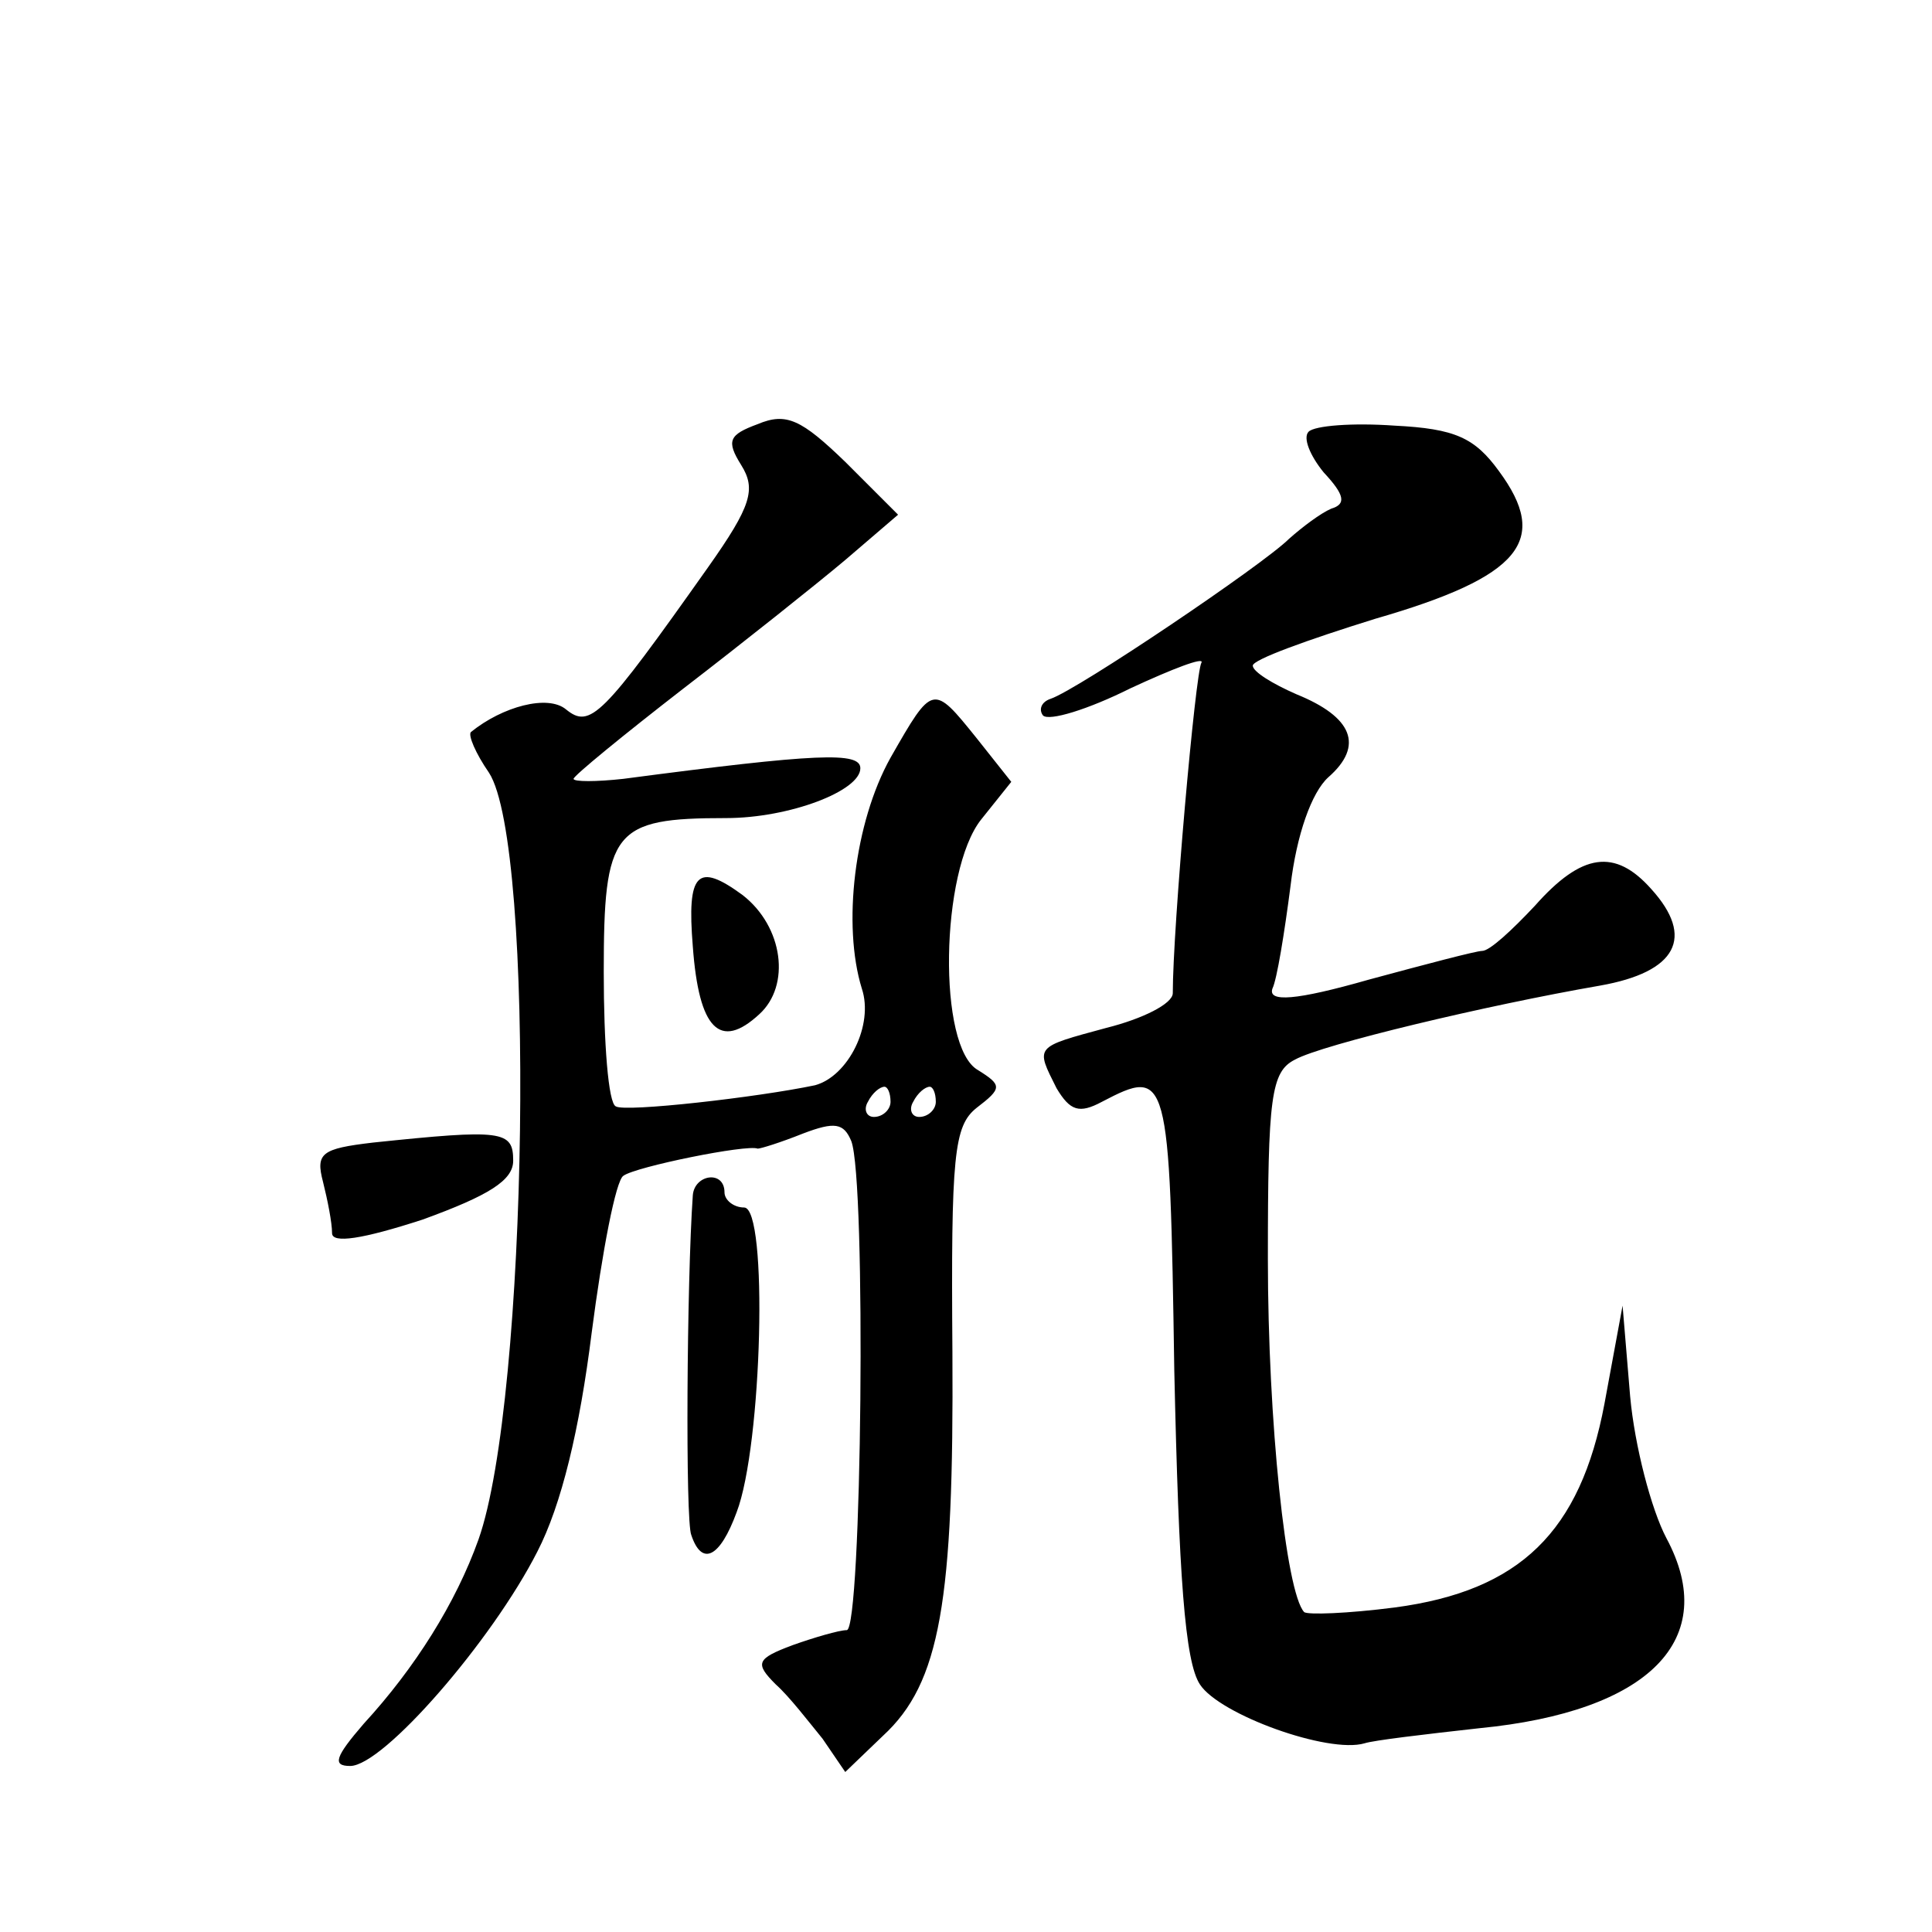 <?xml version="1.0" standalone="no"?>
<!DOCTYPE svg PUBLIC "-//W3C//DTD SVG 20010904//EN"
 "http://www.w3.org/TR/2001/REC-SVG-20010904/DTD/svg10.dtd">
<svg version="1.0" xmlns="http://www.w3.org/2000/svg"
 width="128pt" height="128pt" viewBox="0 0 128 128"
 preserveAspectRatio="xMidYMid meet">
<g transform="translate(0,128) scale(0.1,-0.1)"
fill="#0" stroke="none">
<path d="M502 999 c-19 -7 -21 -11 -11 -27 10 -16 7 -27 -22 -68 -70 -99 -78 -107
-94 -94 -12 10 -42 2 -63 -15 -2 -2 3 -14 12 -27 31 -48 26 -415 -7 -508 -15 -42
-42 -85 -76 -122 -19 -22 -21 -28 -9 -28 22 0 94 83 124 142 16 31 28 81 36 145
7 54 16 101 21 104 8 6 82 21 89 18 2 0 15 4 30 10 21 8 27 7 32 -5 10 -26 7 -324
-3 -324 -5 0 -22 -5 -36 -10 -24 -9 -25 -12 -11 -26 9 -8 22 -25 31 -36 l15 -22
25 24 c38 35 47 89 46 254 -1 131 1 150 16 162 17 13 17 15 1 25 -27 15 -25 132
2 166 l20 25 -23 29 c-29 36 -29 36 -57 -13 -24 -43 -32 -111 -19 -153 8 -24 -9
-58 -31 -64 -38 -8 -126 -18 -132 -14 -5 2 -8 42 -8 89 0 94 6 102 81 102 42 0
89 18 89 33 0 11 -28 10 -157 -7 -18 -2 -33 -2 -33 0 0 2 33 29 73 60 39 30 88
69 107 85 l35 30 -35 35 c-29 28 -39 33 -58 25z m88 -449 c0 -5 -5 -10 -11 -10
-5 0 -7 5 -4 10 3 6 8 10 11 10 2 0 4 -4 4 -10z m30 0 c0 -5 -5 -10 -11 -10 -5
0 -7 5 -4 10 3 6 8 10 11 10 2 0 4 -4 4 -10z M867 994 c-4 -4 1 -16 10 -27 14 -15
15 -21 5 -24 -7 -3 -19 -12 -28 -20 -17 -17 -140 -100 -158 -106 -6 -2 -8 -7 -5
-11 4 -4 30 4 58 18 28 13 49 21 47 17 -4 -6 -19 -176 -19 -219 0 -7 -20 -17 -44
-23 -48 -13 -47 -12 -33 -40 9 -15 15 -17 30 -9 44 23 45 20 48 -178 3 -136 7 -193
17 -208 13 -20 85 -46 109 -39 6 2 40 6 76 10 113 11 160 59 124 126 -10 19 -21
61 -24 94 l-5 60 -12 -65 c-16 -85 -56 -124 -139 -135 -31 -4 -58 -5 -60 -3 -12
13 -24 126 -24 234 0 107 2 124 18 132 18 10 127 36 202 49 51 9 63 32 34 64 -24
27 -46 24 -77 -11 -15 -16 -30 -30 -35 -30 -4 0 -38 -9 -75 -19 -49 -14 -67 -15
-64 -6 3 6 8 37 12 68 4 34 14 62 25 72 24 21 16 40 -21 55 -16 7 -29 15 -29 19
0 4 36 17 81 31 97 28 116 52 82 98 -16 22 -29 28 -69 30 -28 2 -53 0 -57 -4z M459
653 c4 -55 18 -69 44 -45 21 19 16 58 -11 79 -30 22 -37 15 -33 -34z M247 523 c-34
-4 -38 -7 -33 -26 3 -12 6 -27 6 -34 0 -7 20 -4 60 9 44 16 60 26 60 39 0 20 -7
21 -93 12z M459 488 c-4 -57 -5 -216 -1 -225 7 -21 19 -15 30 15 17 44 21 202 5
202 -7 0 -13 5 -13 10 0 15 -20 12 -21 -2z"/>
</g>
</svg>
